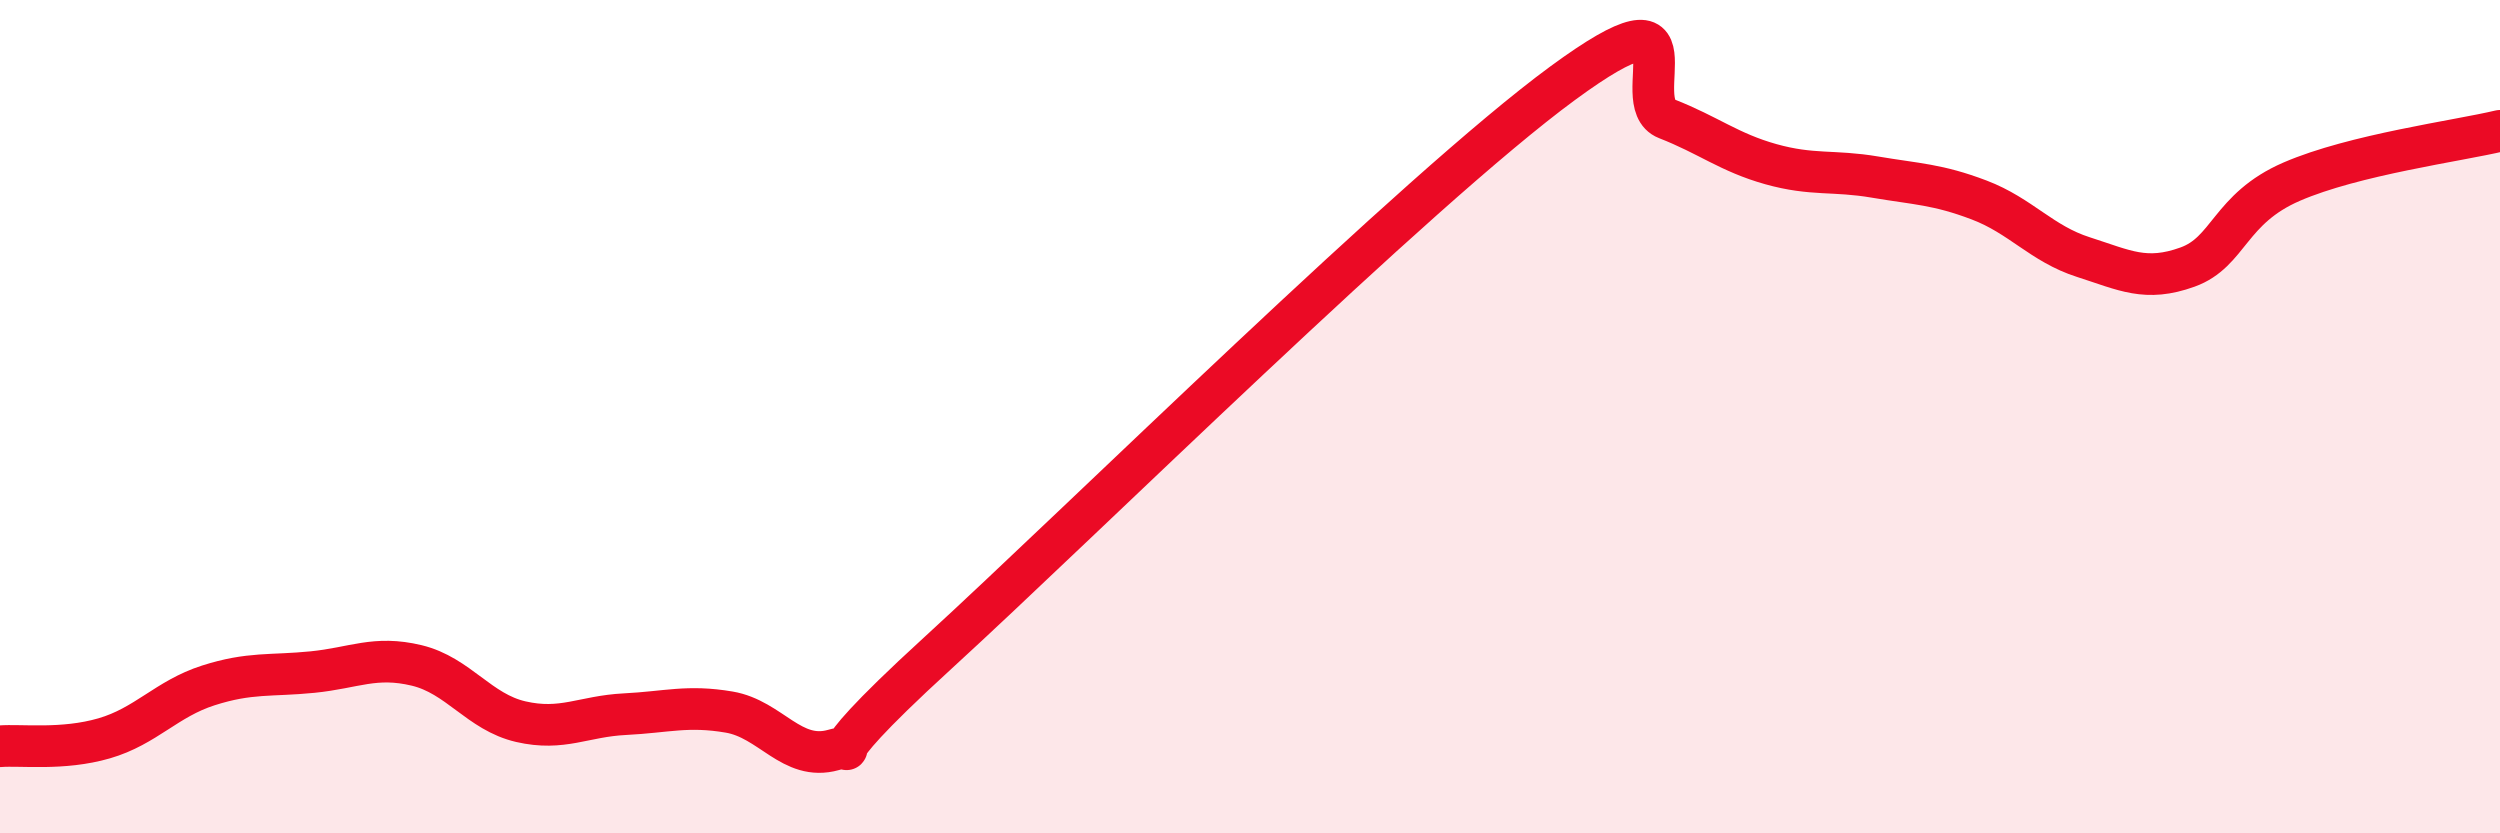 
    <svg width="60" height="20" viewBox="0 0 60 20" xmlns="http://www.w3.org/2000/svg">
      <path
        d="M 0,17.91 C 0.5,17.87 1.5,18.01 2.5,17.72 C 3.5,17.43 4,16.77 5,16.45 C 6,16.13 6.5,16.23 7.5,16.13 C 8.5,16.03 9,15.73 10,15.97 C 11,16.21 11.5,17.09 12.5,17.32 C 13.5,17.55 14,17.19 15,17.14 C 16,17.09 16.5,16.92 17.5,17.09 C 18.5,17.26 19,18.28 20,18 C 21,17.72 19,18.88 22.5,15.68 C 26,12.48 34,4.57 37.5,2 C 41,-0.57 39,2.46 40,2.85 C 41,3.24 41.5,3.66 42.5,3.94 C 43.5,4.22 44,4.08 45,4.25 C 46,4.42 46.5,4.42 47.5,4.8 C 48.5,5.18 49,5.85 50,6.17 C 51,6.49 51.5,6.77 52.5,6.41 C 53.5,6.05 53.5,5.01 55,4.36 C 56.5,3.71 59,3.38 60,3.14L60 20L0 20Z"
        fill="#EB0A25"
        opacity="0.1"
        stroke-linecap="round"
        stroke-linejoin="round"
      />
      <path
        d="M 0,17.91 C 0.5,17.87 1.5,18.01 2.5,17.72 C 3.5,17.43 4,16.77 5,16.45 C 6,16.13 6.5,16.23 7.5,16.13 C 8.5,16.03 9,15.73 10,15.97 C 11,16.21 11.5,17.09 12.5,17.32 C 13.5,17.55 14,17.19 15,17.14 C 16,17.09 16.5,16.92 17.5,17.09 C 18.5,17.26 19,18.28 20,18 C 21,17.72 19,18.88 22.5,15.68 C 26,12.48 34,4.57 37.5,2 C 41,-0.57 39,2.46 40,2.85 C 41,3.24 41.5,3.66 42.5,3.94 C 43.5,4.22 44,4.08 45,4.25 C 46,4.42 46.5,4.42 47.5,4.8 C 48.5,5.18 49,5.85 50,6.17 C 51,6.49 51.5,6.77 52.5,6.41 C 53.5,6.05 53.5,5.01 55,4.36 C 56.5,3.71 59,3.38 60,3.14"
        stroke="#EB0A25"
        stroke-width="1"
        fill="none"
        stroke-linecap="round"
        stroke-linejoin="round"
      />
    </svg>
  